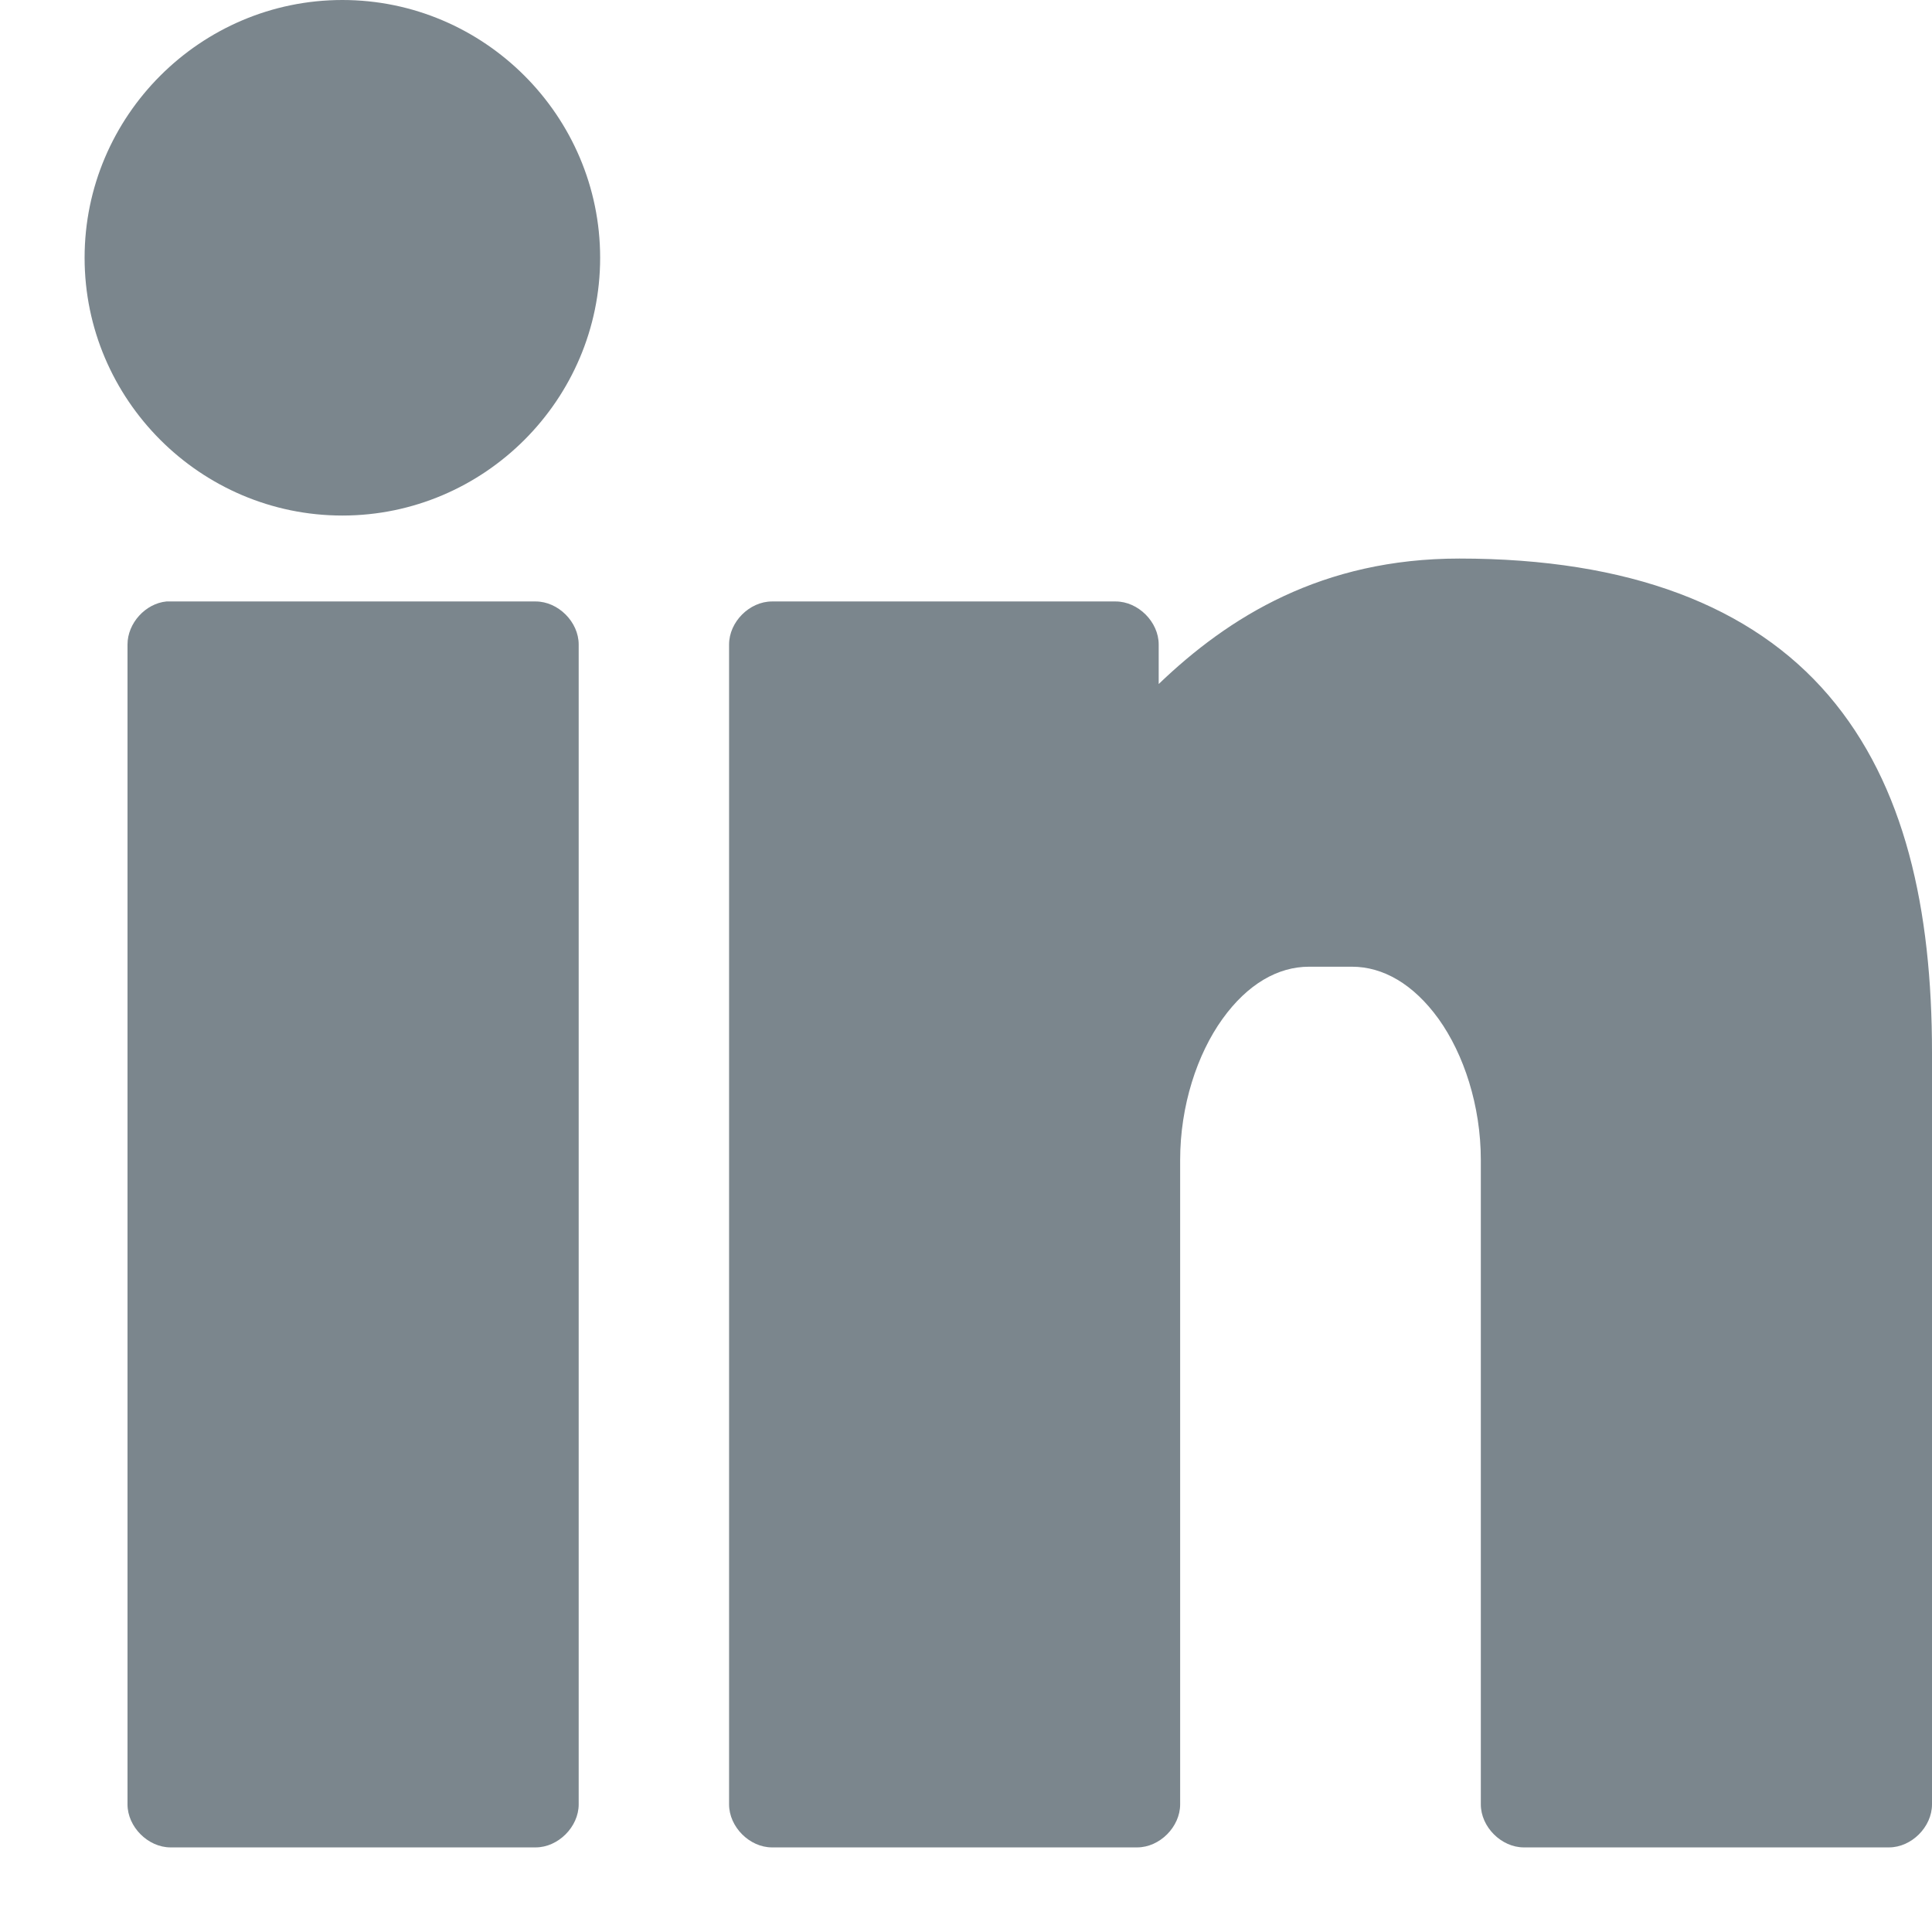 <svg width="19" height="19" viewBox="0 0 19 19" fill="none" xmlns="http://www.w3.org/2000/svg">
<path d="M3.367 0C1.972 0 0.832 1.14 0.832 2.535C0.832 3.93 1.972 5.07 3.367 5.07C4.762 5.07 5.902 3.93 5.902 2.535C5.902 1.14 4.762 0 3.367 0ZM14.352 5.493C13.001 5.493 12.083 6.067 11.395 6.727V6.338C11.395 6.116 11.193 5.915 10.972 5.915H7.592C7.371 5.915 7.17 6.116 7.17 6.338V17.745C7.17 17.966 7.371 18.168 7.592 18.168H11.183C11.405 18.168 11.606 17.966 11.606 17.745V11.408C11.606 10.873 11.774 10.366 12.022 10.021C12.269 9.677 12.568 9.507 12.873 9.507H13.296C13.601 9.507 13.9 9.677 14.148 10.021C14.395 10.366 14.563 10.873 14.563 11.408V17.745C14.563 17.967 14.765 18.168 14.986 18.168H18.577C18.798 18.168 19 17.967 19 17.745L19 10.352C19 8.943 18.736 7.72 17.983 6.839C17.23 5.959 16.02 5.493 14.352 5.493ZM1.637 5.915C1.43 5.935 1.254 6.129 1.254 6.338V17.745C1.254 17.966 1.456 18.168 1.677 18.168H5.268C5.489 18.168 5.691 17.966 5.691 17.745V6.338C5.691 6.116 5.489 5.915 5.268 5.915H1.637Z" fill="#7B868D"/>
</svg>
